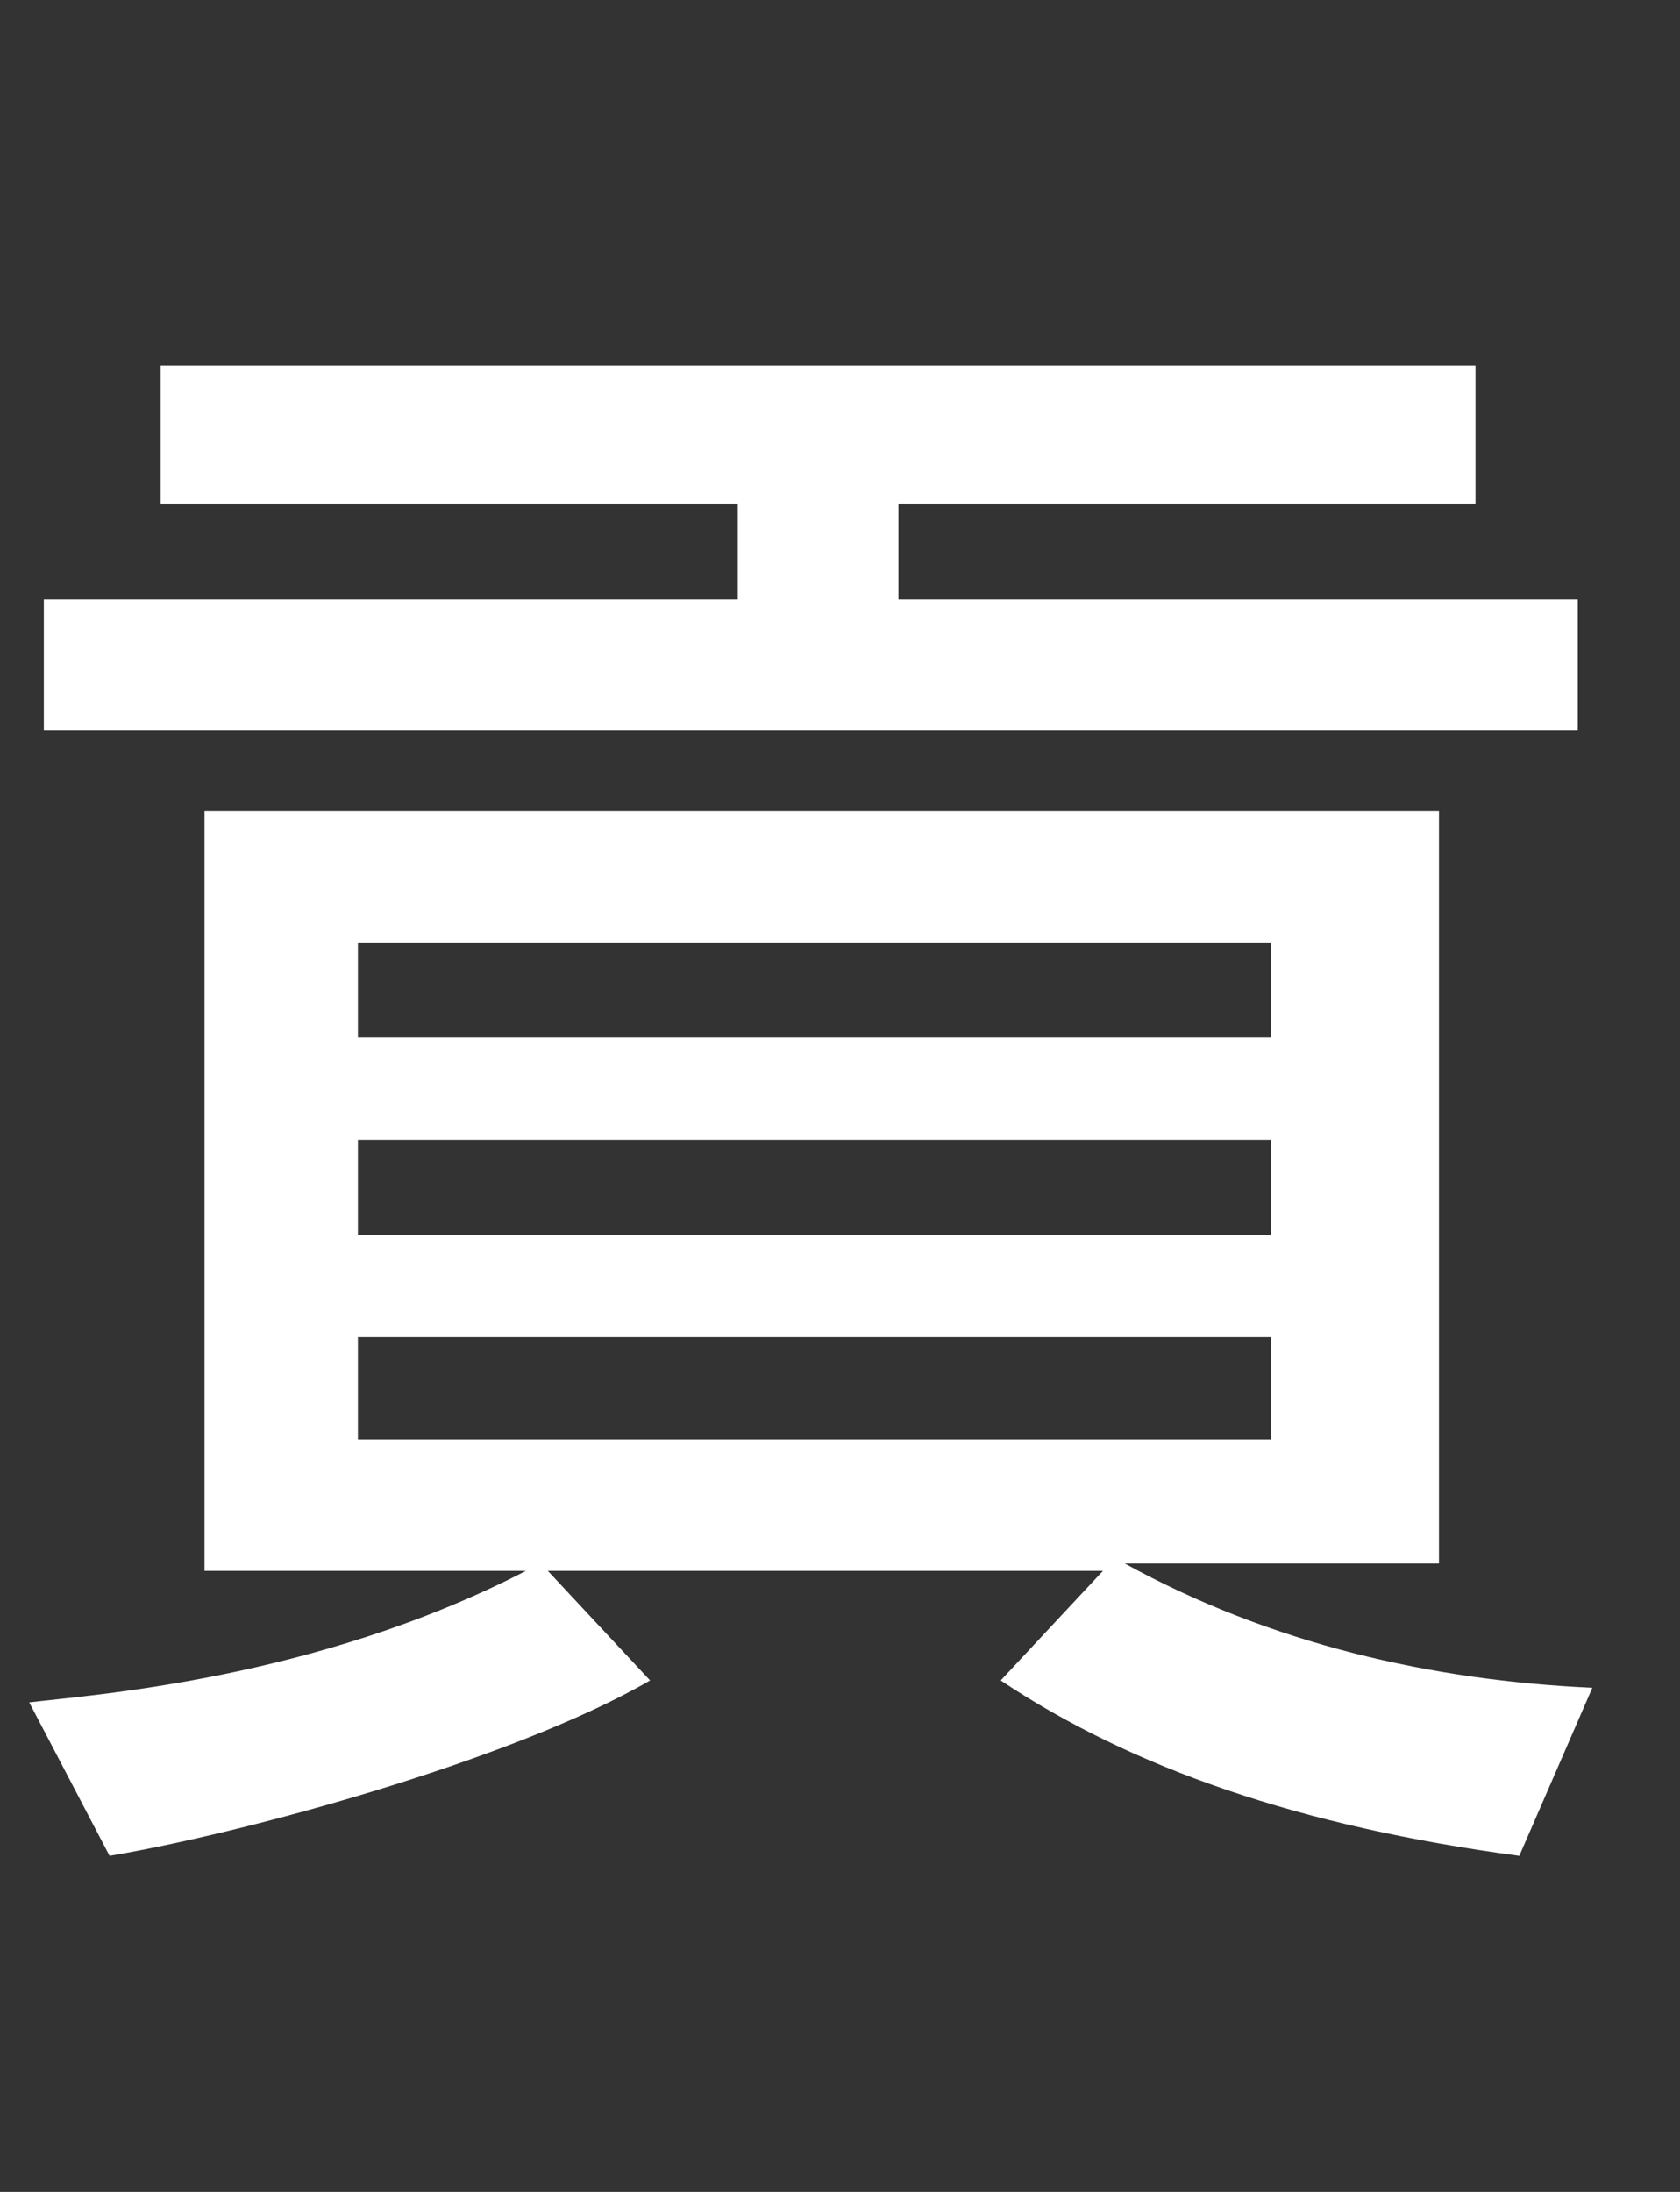 <?xml version="1.0" encoding="utf-8"?>
<!-- Generator: Adobe Illustrator 21.1.0, SVG Export Plug-In . SVG Version: 6.00 Build 0)  -->
<svg version="1.1" id="レイヤー_1" xmlns="http://www.w3.org/2000/svg" xmlns:xlink="http://www.w3.org/1999/xlink" x="0px"
	 y="0px" width="23px" height="30px" viewBox="0 0 23 30" style="enable-background:new 0 0 23 30;" xml:space="preserve">
<rect x="0" y="0" width="23" height="30" fill="#333333" stroke="none"/>
<style type="text/css">
	.st0{fill:#FFFFFF;}
	.st1{fill:none;}
</style>
<path class="st0" d="M20.8,25.4c-3-0.4-5.3-1.2-7.1-2.4l1.4-1.5H7.5L8.9,23c-1.9,1.1-5.6,2.1-7.4,2.4l-1.1-2.1
	c0.8-0.1,3.9-0.3,6.8-1.8H2.8V11.1h16.9v10.3h-4.3c2,1.1,4.2,1.6,6.4,1.7L20.8,25.4z M20.2,6.9h-7.9v1.3h9.3v1.8h-21V8.2h9.5V6.9
	H2.2V5h18V6.9z M17.4,12.9H4.9v1.3h12.5V12.9z M17.4,15.6H4.9v1.3h12.5V15.6z M17.4,18.3H4.9v1.4h12.5V18.3z"/>
<rect class="st1" width="23" height="30"/>
</svg>
